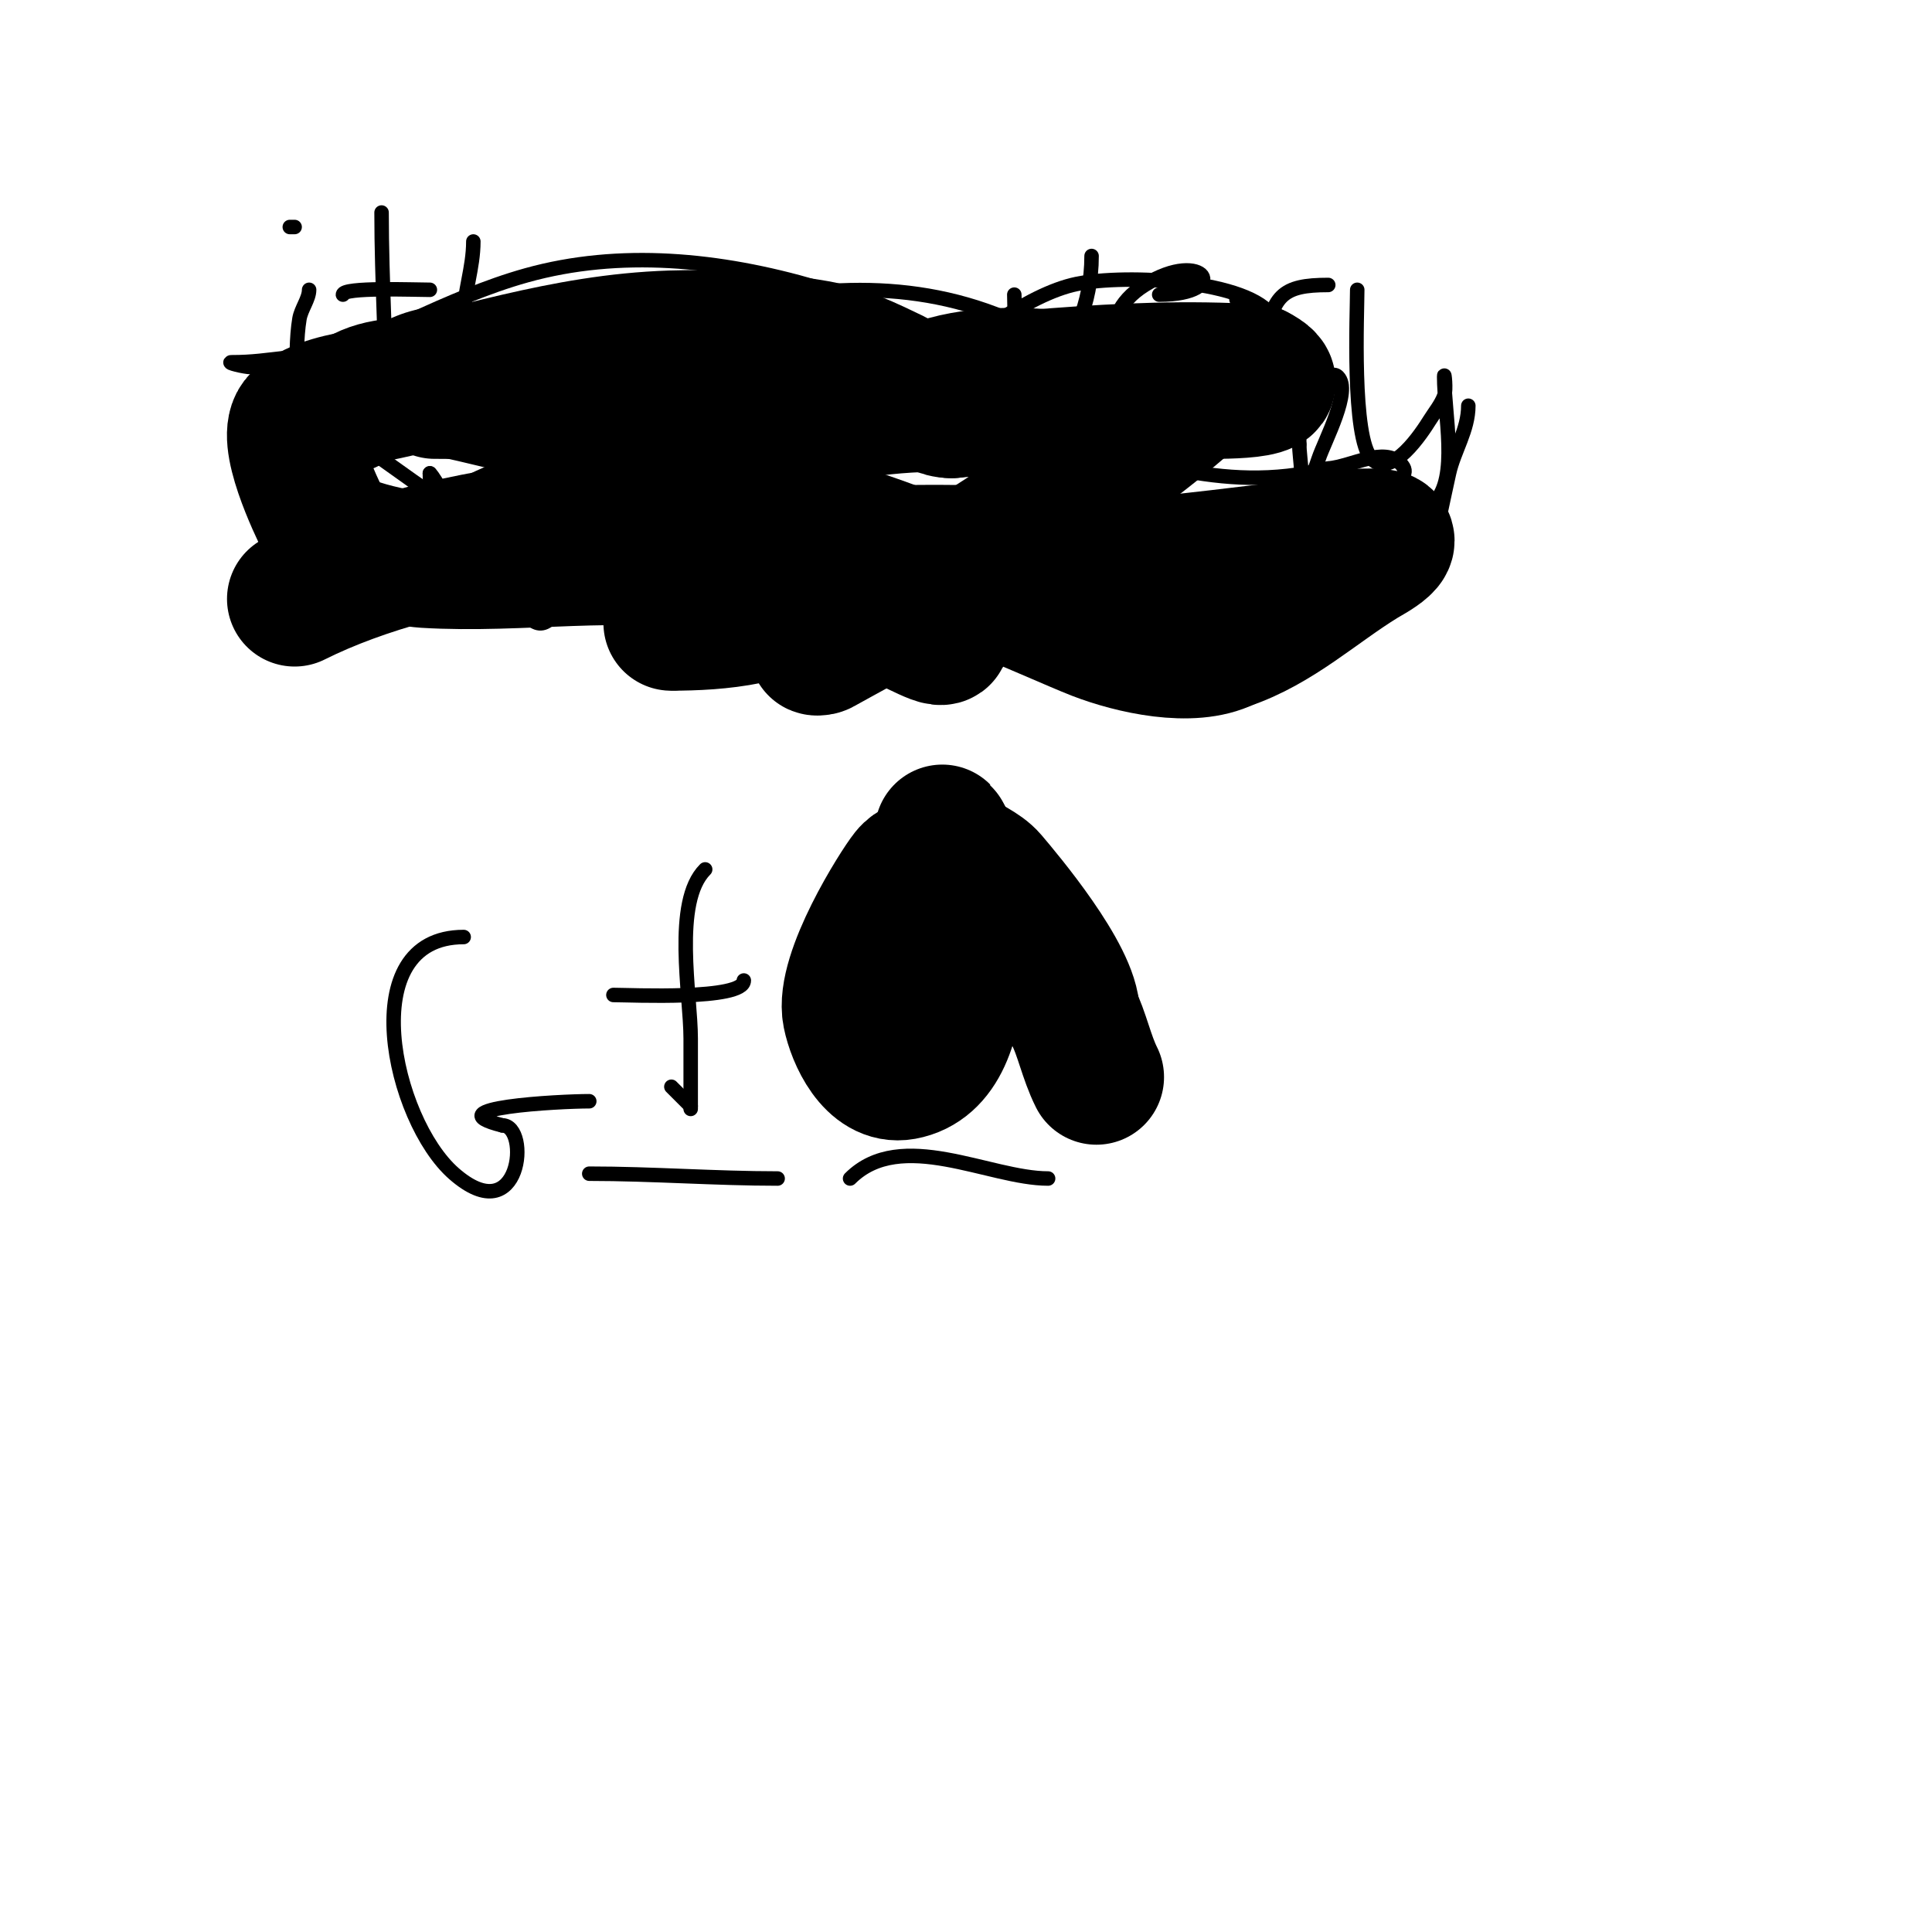 <svg viewBox='0 0 400 400' version='1.1' xmlns='http://www.w3.org/2000/svg' xmlns:xlink='http://www.w3.org/1999/xlink'><g fill='none' stroke='#000000' stroke-width='3' stroke-linecap='round' stroke-linejoin='round'><path d='M64,60c0,1.885 -1.659,3.955 -2,6c-1.276,7.657 0,20 0,27'/><path d='M62,93l0,2'/><path d='M60,47l1,0'/><path d='M79,44c0,14.412 1,28.923 1,43'/><path d='M71,61c0,-1.587 14.725,-1 18,-1'/><path d='M98,50c0,5.525 -2,10.549 -2,16'/><path d='M117,62c-3.674,0 -9.118,5.588 -4,9c4.104,2.736 13.841,-3.795 15,2c0.261,1.307 0.943,3.057 0,4'/><path d='M128,77c-2.797,1.399 -8.681,5 -10,5'/><path d='M157,64c-3.105,3.105 -9.716,17.428 -2,20c5.713,1.905 8.512,-3.537 10,-8c0.718,-2.153 -2,-9.112 -2,-7'/><path d='M163,69c3.436,3.436 7.693,11 12,11'/><path d='M210,61c0,25.255 16,12.114 16,-8'/><path d='M240,61c15.125,0 9.495,-9.809 -3,-2c-11.296,7.06 -6.137,19 6,19'/><path d='M243,78c2.552,-1.021 5.251,-2 8,-2'/><path d='M256,62c3.126,6.251 2.065,13.226 4,20c0.29,1.014 1,3 1,3c0,0 0.545,-8.678 1,-13c1.148,-10.91 3.496,-13 13,-13'/><path d='M281,60c0,4.535 -1.188,30.812 3,35c4.18,4.18 10.47,-5.552 12,-8c1.03,-1.648 2.318,-3.18 3,-5c0.468,-1.248 0,-5.333 0,-4c0,7.756 3.061,20.939 -2,26'/><path d='M304,84c0,5.039 -2.949,9.269 -4,14c-4.966,22.347 -4.48,30 -29,30'/><path d='M271,128l-1,0'/><path d='M71,114c-4.15,0 -3.208,16.604 4,13c5.352,-2.676 -3,-16.168 -3,-15'/><path d='M72,112c2.662,2.662 7.95,11 11,11'/><path d='M95,107c-9.742,4.871 -8.832,16.611 -1,14c5.88,-1.96 -2.405,-20.405 -5,-23'/><path d='M89,98c0,8.798 6.29,17.935 11,25'/><path d='M103,107c0,3.413 4.684,27.316 11,21c1.938,-1.938 2.724,-6.483 5,-8c0.94,-0.627 1.708,6 3,6'/><path d='M132,85c0,11.815 3.075,26.878 7,38c1.24,3.514 1.273,10 5,10'/><path d='M149,85c0,15.438 4,31.254 4,46'/><path d='M147,107c5,0 10,0 15,0'/><path d='M185,111c-5.031,0 -4,7.196 -4,11c0,0.333 -0.316,0.895 0,1c9.531,3.177 8,-17.45 8,-10'/><path d='M189,113c4.053,5.066 6,9.473 6,16c0,2.651 -2,10.356 -2,8'/><path d='M220,105c-12.604,0 -11.184,2.553 -14,11c-0.323,0.969 -2.328,3.672 -1,5c10.898,10.898 13,-13.322 13,-9'/><path d='M218,112c2.55,2.55 3.287,6.287 6,9'/><path d='M229,112c0,0.856 2,9 2,9c0,0 -0.392,-4.039 0,-6c0.946,-4.729 9,-2.05 9,2'/><path d='M240,117c0,2.241 5.542,-5.593 9,-3c3.589,2.692 3,13.643 3,17'/><path d='M262,110c3.759,3.759 8.548,9.091 14,10c4.946,0.824 9.474,-5.051 7,-10c-1.469,-2.937 -9.953,-0.535 -12,1c-6.491,4.869 -10,9.844 -10,18'/><path d='M261,129c5.284,3.963 8.709,4 15,4'/><path d='M200,127c-4.971,0 -10.275,10.11 -15,12c-5.194,2.078 -11.329,2 -17,2'/><path d='M96,194c-23.01,0 -14.728,37.863 -2,49c13.871,12.137 15.86,-10 10,-10'/><path d='M104,233c-14.487,-3.622 11.943,-5 18,-5'/><path d='M122,243c13.013,0 26.132,1 39,1'/><path d='M176,244c10.54,-10.54 28.803,0 41,0'/><path d='M67,117c0,-3.64 17.041,-3.193 20,-4c8.878,-2.421 16.977,-0.496 26,-2c8.685,-1.447 16.989,-4 26,-4'/><path d='M139,107c6.541,0 13.296,-1 20,-1'/><path d='M146,111c17.678,0 32.358,-5.293 50,0c8.751,2.625 14.983,6 24,6c2.539,0 4.623,-2.109 7,-3c1.248,-0.468 4.596,1.193 4,0c-1.738,-3.475 -23.146,-2 -27,-2'/><path d='M204,112c-39.39,6.219 -76.728,14.208 -112,-8c-4.46,-2.808 -8.694,-5.961 -13,-9c-0.096,-0.068 -6.584,-4.248 -6,-6c0.527,-1.581 2.419,-2.473 4,-3c21.506,-7.169 43.287,-13.486 65,-20c21.047,-6.314 43.046,-8.982 64,-1c14.284,5.441 24.704,16.882 40,23'/><path d='M246,88c12.568,3.142 -2.618,-4.629 -13,-3c-18.62,2.921 -43.496,8.435 -63,13c-8.344,1.953 -16.629,4.163 -25,6c-5.3,1.163 -10.64,2.154 -16,3c-0.988,0.156 -3.707,0.707 -3,0c5.569,-5.569 24.528,-10.676 31,-12c15.362,-3.142 38.98,-5.814 55,-4c23.937,2.71 39.739,11.815 63,6'/><path d='M275,97c4.991,-0.454 11.457,-4.543 15,-1c3.816,3.816 -7.245,5.83 -9,6c-15.344,1.485 -31.438,5.112 -47,2c-3.654,-0.731 -6.667,-3.333 -10,-5c-22.934,-11.467 -44.675,-25.892 -69,-34c-39.559,-13.186 -58.104,2.851 -95,9'/><path d='M60,74c-5.101,0.567 -7.664,1 -12,1c-1.374,0 2.626,1 4,1c3,0 6.129,0.87 9,0c16.468,-4.99 31.425,-14.375 48,-19c38.48,-10.739 82.939,7.962 115,28'/><path d='M224,85c8.667,1.333 17.251,3.417 26,4c4.561,0.304 16.1,-6.367 21,-8c2.121,-0.707 4.419,-4.581 6,-3c2.888,2.888 -2.737,13.212 -4,17c-5.293,15.878 -15.884,24 -33,24'/><path d='M240,119c-32.077,-6.415 -55.692,-17.959 -90,-14c-9.325,1.076 -17.77,6.291 -27,8c-10.084,1.867 -46.36,1.88 -58,-2'/><path d='M65,111c-9.133,-18.266 4.329,-43.933 25,-46c15.759,-1.576 28.094,9.365 42,14c20.442,6.814 36.591,7.419 57,-2'/><path d='M189,77c10.362,-4.71 22.01,-15.252 33,-18c9.283,-2.321 35.142,-1.323 41,6c5.082,6.353 6,19.299 6,27'/><path d='M269,92c0,2.576 1.258,9.484 0,12c-2.799,5.598 -36.937,2.123 -38,2c-5.658,-0.653 -10.795,-3.687 -16,-6c-18.497,-8.221 -47.555,-1.542 -65,5'/><path d='M150,105c-19.439,7.775 -39.162,12 -60,12'/><path d='M146,180c-6.742,6.742 -3,25.975 -3,35c0,3.498 0,17.657 0,14'/><path d='M143,229l-4,-4'/><path d='M127,206c3.571,0 27,1.129 27,-3'/><path d='M79,106c10.781,0 21.132,-10.152 33,-11c11.6,-0.829 35.257,-2.686 46,0c6.249,1.562 12.989,7 19,7'/><path d='M177,102c18.097,0 38.819,-1.33 56,5c3.22,1.186 5.963,3.402 9,5c3.298,1.736 6.712,3.246 10,5c22.715,12.115 -18.942,6 -24,6c-30.333,0 -60.667,0 -91,0'/><path d='M137,123c-17.276,0 -30.799,-0.05 -47,4'/></g>
<g fill='none' stroke='#000000' stroke-width='28' stroke-linecap='round' stroke-linejoin='round'><path d='M61,124c28.516,-14.258 73.03,-18.445 104,-16c12.884,1.017 54.247,20.005 62,23c7.365,2.845 19.713,5.643 27,2'/><path d='M254,133c10.429,-3.476 18.646,-11.243 28,-17c1.608,-0.989 9.436,-5 2,-5c-4.346,0 -8.702,0.355 -13,1c-2.4,0.36 -4.591,1.704 -7,2c-31.257,3.839 -63.388,7 -95,7'/><path d='M169,121c-7.058,7.058 -20.567,8 -30,8c-0.333,0 0.671,0.055 1,0c5.676,-0.946 11.3,-2.214 17,-3c3.976,-0.548 8,-0.667 12,-1'/><path d='M169,125c5.333,1 10.724,1.734 16,3c3.384,0.812 11.556,6.113 10,3c-7.311,-14.621 -30.917,-11.076 -47,-14c-19.68,-3.578 -40.035,0.222 -60,-1c-3.504,-0.215 -21,-3.133 -21,-8'/><path d='M67,108c-1.468,-2.936 -8.633,-17.821 -5,-21c3.729,-3.263 9.141,-4.028 14,-5c21.532,-4.306 40.394,-11.259 63,-12c10.017,-0.328 20.126,0.283 30,2c5.612,0.976 10.868,3.529 16,6c4.172,2.009 7.369,7 12,7'/><path d='M197,85c12.423,-1.242 24.523,-2 37,-2c3.727,0 7.362,-1.192 11,-2c0.976,-0.217 3.74,-0.673 3,0c-18.626,16.933 -45.502,32.948 -64,45c-4.503,2.934 -9.315,5.365 -14,8c-0.291,0.163 -1.236,0.236 -1,0'/><path d='M195,182c0,-3.022 -4.695,-3.882 -7,-1c-2.122,2.652 -13.641,20.794 -12,29c0.916,4.581 4.736,13.139 11,12c15.6,-2.836 10.929,-36.424 9,-48'/><path d='M196,174c-2.305,-4.61 0.23,1.407 2,3c2.131,1.918 5.143,2.815 7,5c3.141,3.695 17,20.174 17,28'/><path d='M222,210c2.056,4.112 2.926,8.851 5,13'/><path d='M72,84c7.544,-7.544 22.886,-2.844 31,-1c17.476,3.972 32.485,8.234 51,7c11.784,-0.786 23.44,-8 35,-8'/><path d='M189,82c17.922,-8.961 39.389,-1 58,-1c4.867,0 21.893,0.446 13,-4'/><path d='M260,77c-27.906,-1.744 -54.322,2.418 -82,4c-29.124,1.664 -58.812,0 -88,0'/></g>
</svg>